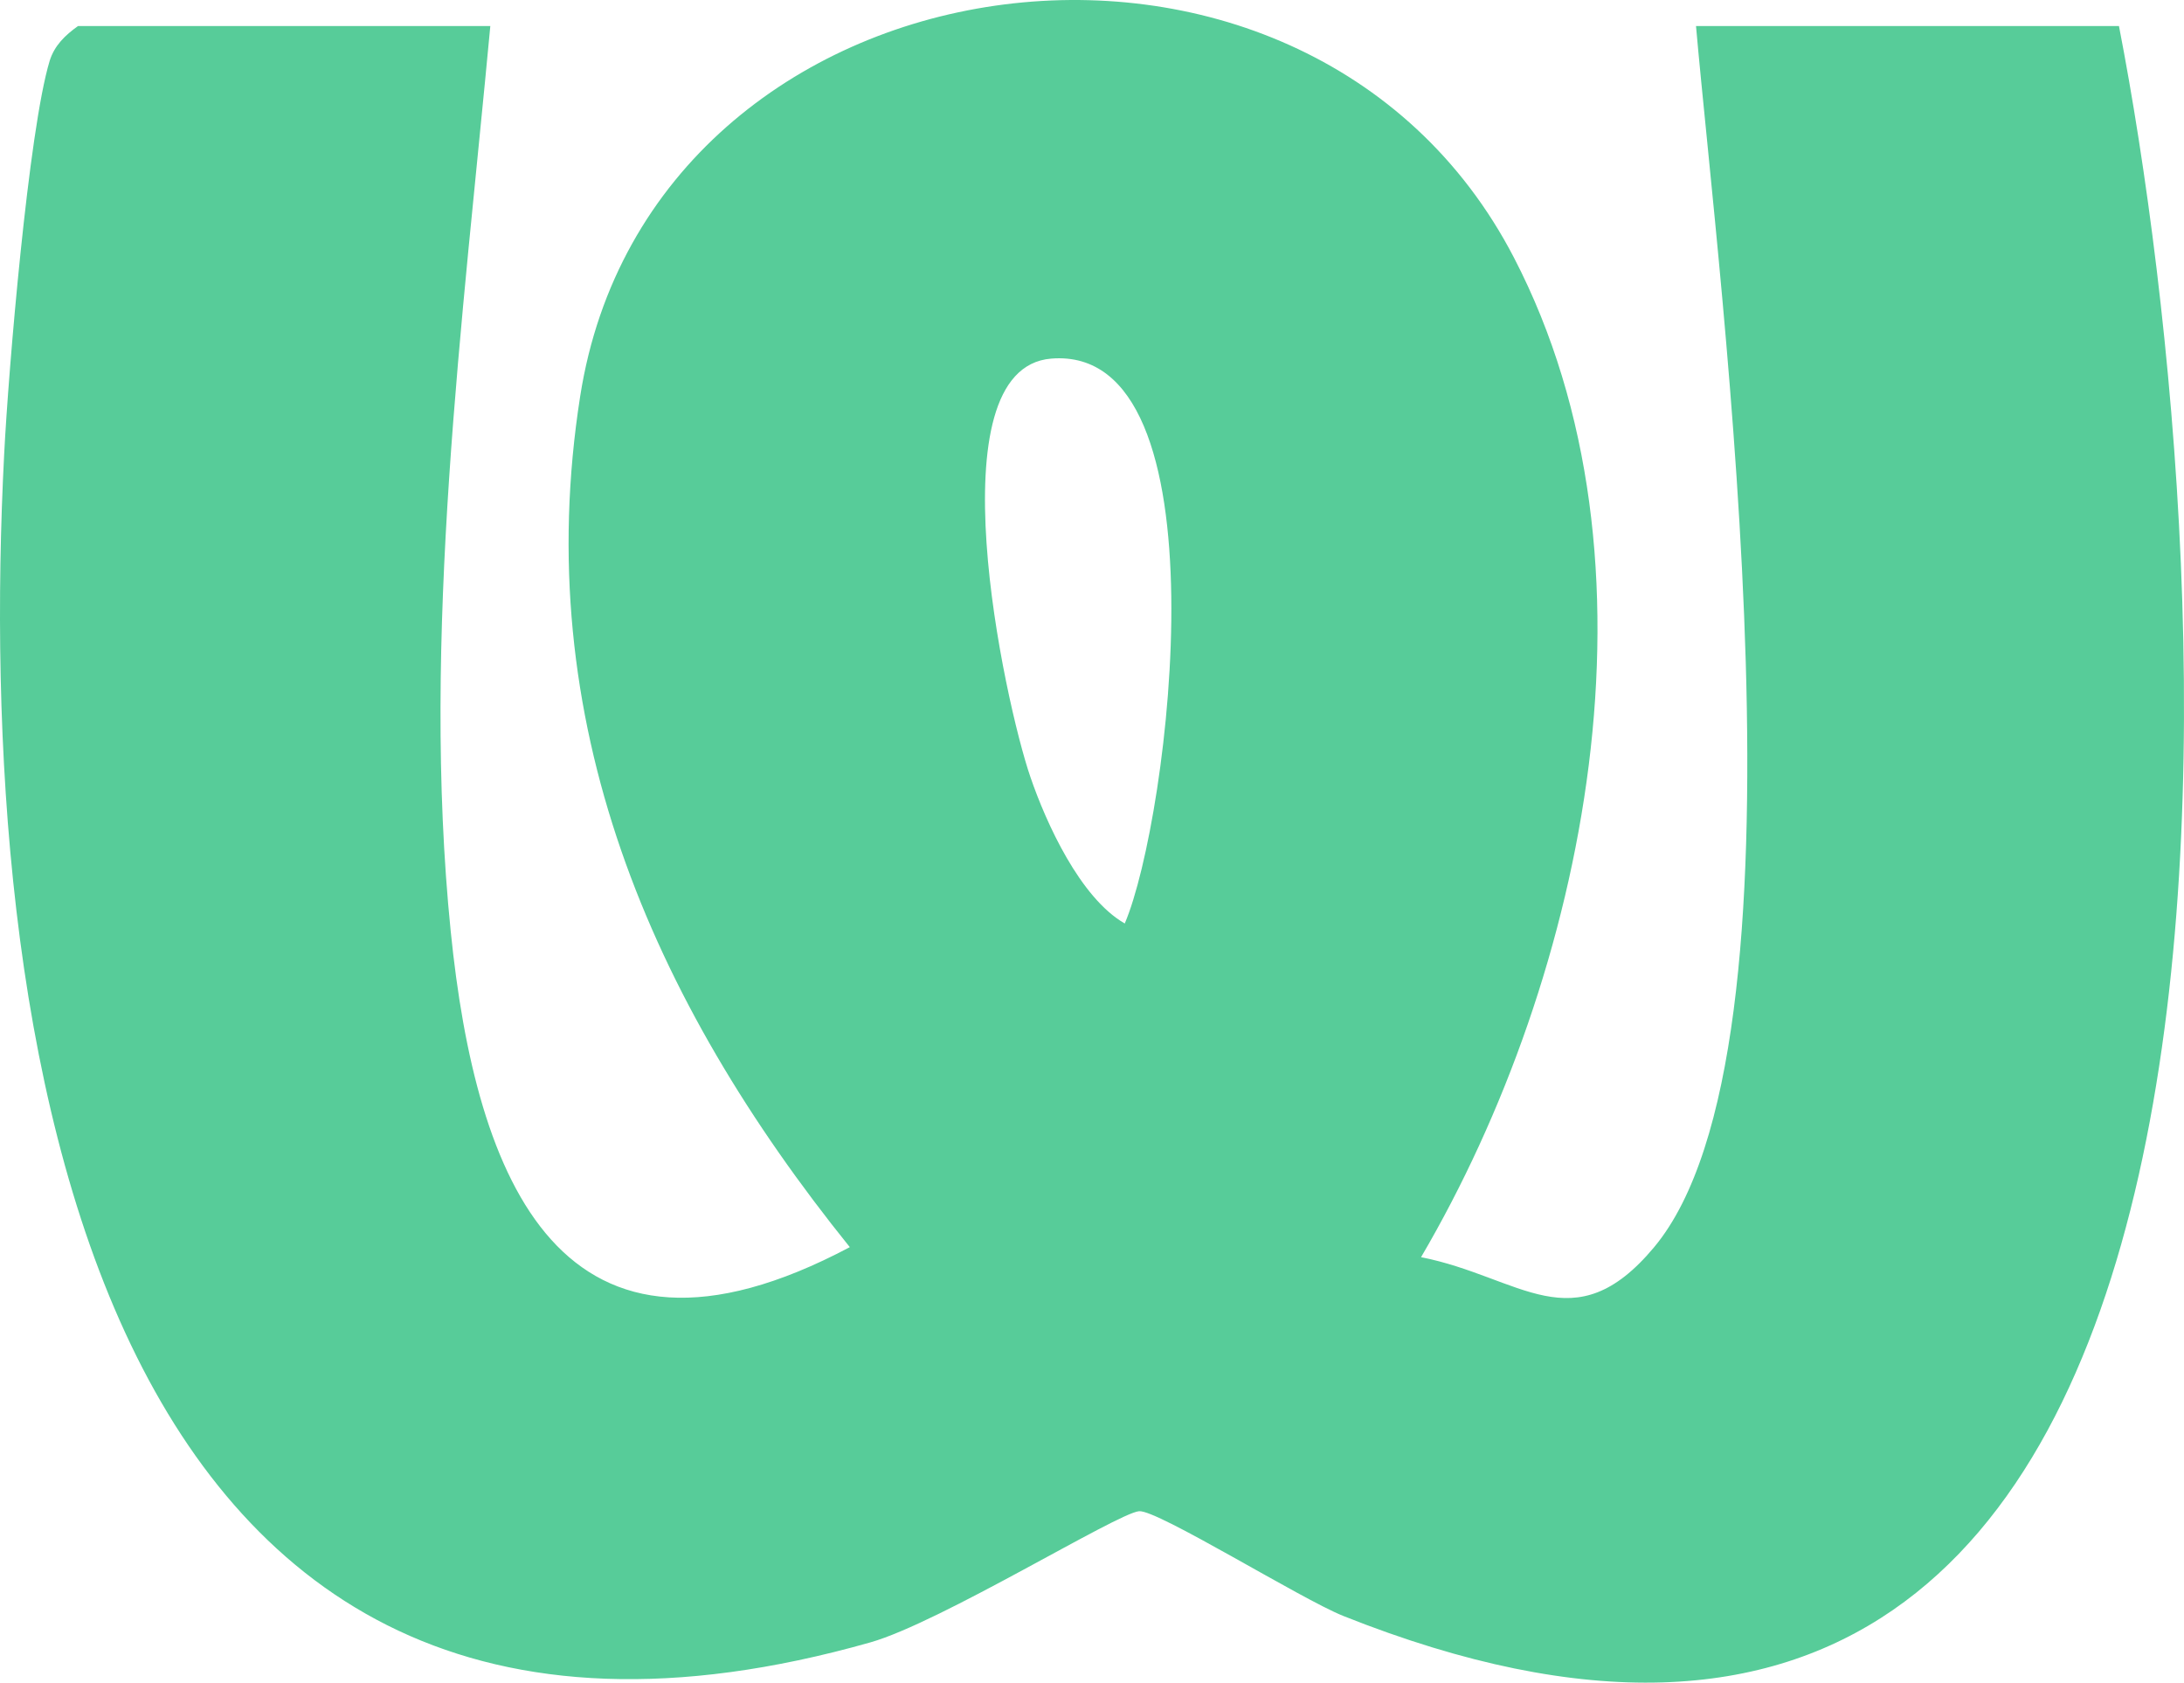 <svg width="840" height="647" viewBox="0 0 840 647" fill="none" xmlns="http://www.w3.org/2000/svg">
<path d="M188.584 10.009C178.106 122.36 161.903 245.206 173.353 358.092C182.967 453.306 215.589 538.56 326.849 479.546C250.155 384.332 203.599 277.015 223.15 152.348C250.371 -21.586 501.732 -56.395 582.315 99.118C642.806 215.753 610.4 374.586 546.56 483.402C584.691 490.899 605.215 516.711 636.216 479.546C699.732 403.396 661.277 112.078 652.311 10.009H814.988C856.36 223.25 893.303 771.4 516.639 621.35C500.328 614.817 445.13 580.437 438.109 581.079C429.683 581.829 361.631 623.92 334.734 631.525C31.74 717.421 -9.631 392.686 1.603 174.626C3.223 142.495 11 50.065 19.102 23.397C20.938 17.506 25.043 13.543 30.012 10.009H188.692H188.584ZM432.6 355.093C449.775 314.93 472.567 132.32 404.299 137.889C358.607 141.638 386.368 269.84 396.305 298.757C402.354 316.429 415.425 345.24 432.6 355.093Z" fill="#57CC99"/>
</svg>
